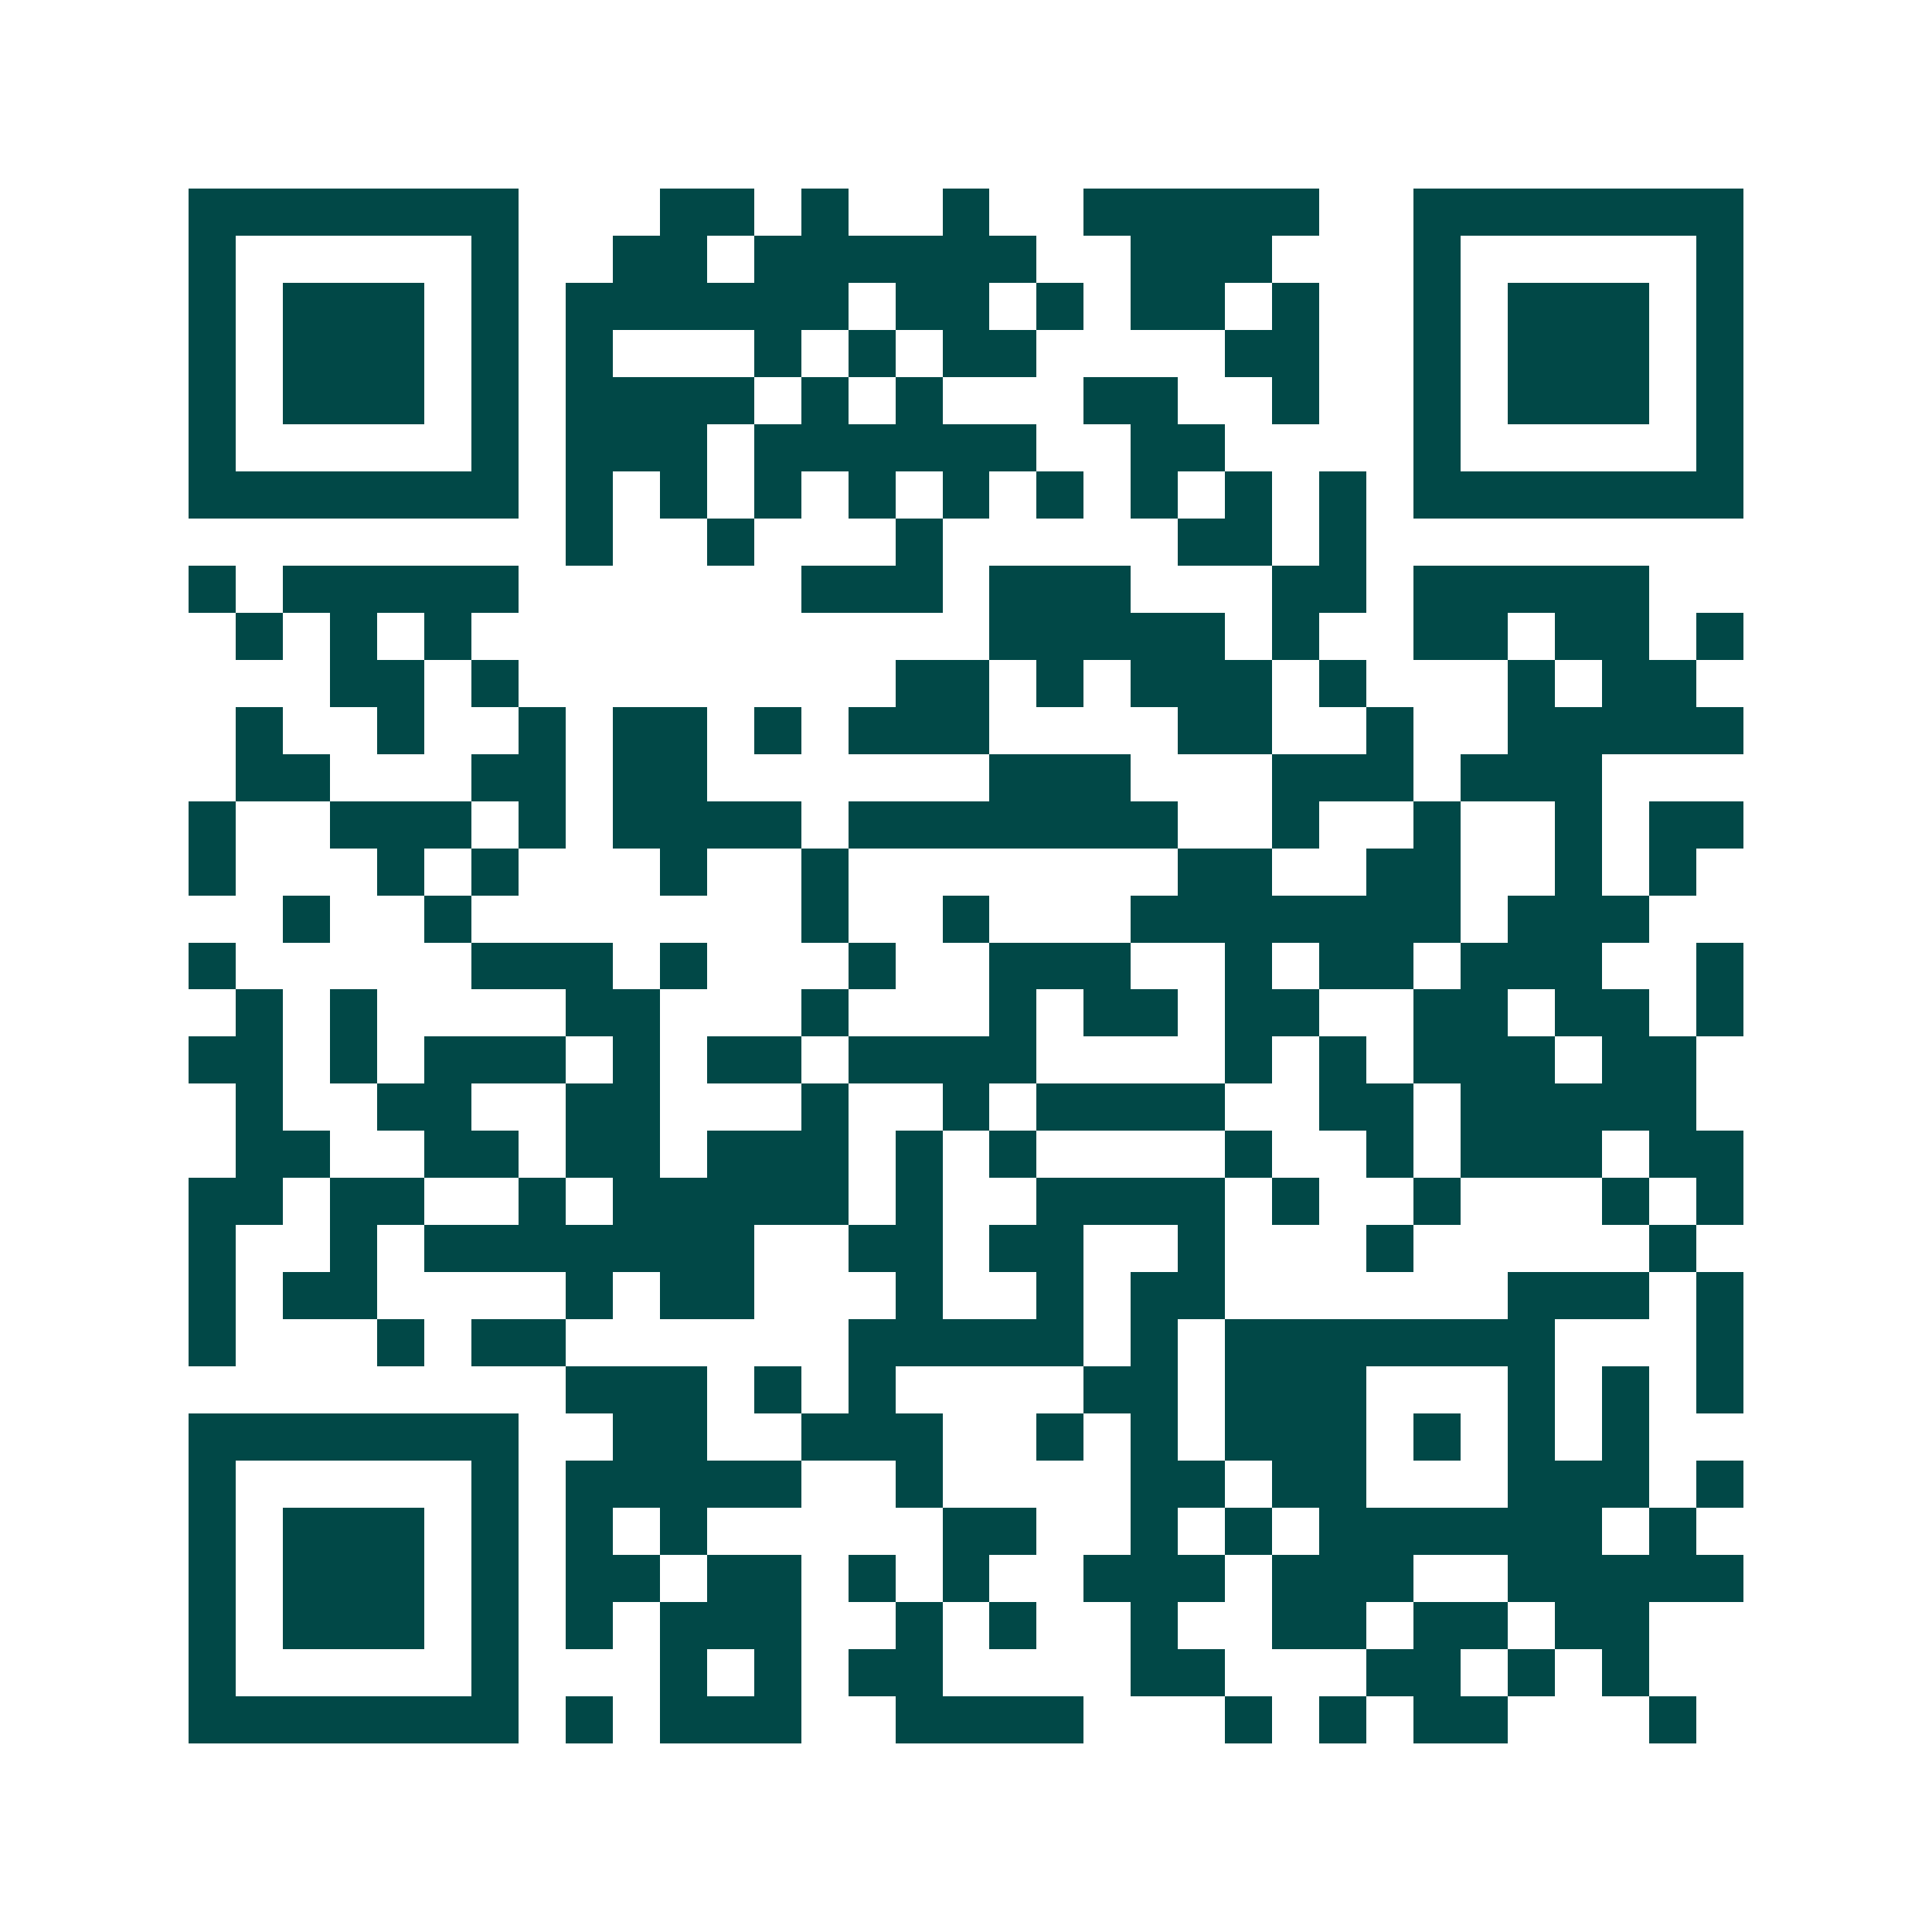 <svg xmlns="http://www.w3.org/2000/svg" width="200" height="200" viewBox="0 0 41 41" shape-rendering="crispEdges"><path fill="#ffffff" d="M0 0h41v41H0z"/><path stroke="#014847" d="M4 4.5h7m3 0h2m1 0h1m2 0h1m2 0h5m2 0h7M4 5.5h1m5 0h1m2 0h2m1 0h6m2 0h3m3 0h1m5 0h1M4 6.5h1m1 0h3m1 0h1m1 0h6m1 0h2m1 0h1m1 0h2m1 0h1m2 0h1m1 0h3m1 0h1M4 7.5h1m1 0h3m1 0h1m1 0h1m3 0h1m1 0h1m1 0h2m4 0h2m2 0h1m1 0h3m1 0h1M4 8.5h1m1 0h3m1 0h1m1 0h4m1 0h1m1 0h1m3 0h2m2 0h1m2 0h1m1 0h3m1 0h1M4 9.5h1m5 0h1m1 0h3m1 0h6m2 0h2m4 0h1m5 0h1M4 10.5h7m1 0h1m1 0h1m1 0h1m1 0h1m1 0h1m1 0h1m1 0h1m1 0h1m1 0h1m1 0h7M12 11.5h1m2 0h1m3 0h1m5 0h2m1 0h1M4 12.5h1m1 0h5m6 0h3m1 0h3m3 0h2m1 0h5M5 13.5h1m1 0h1m1 0h1m11 0h5m1 0h1m2 0h2m1 0h2m1 0h1M7 14.5h2m1 0h1m8 0h2m1 0h1m1 0h3m1 0h1m3 0h1m1 0h2M5 15.5h1m2 0h1m2 0h1m1 0h2m1 0h1m1 0h3m4 0h2m2 0h1m2 0h5M5 16.5h2m3 0h2m1 0h2m6 0h3m3 0h3m1 0h3M4 17.5h1m2 0h3m1 0h1m1 0h4m1 0h7m2 0h1m2 0h1m2 0h1m1 0h2M4 18.5h1m3 0h1m1 0h1m3 0h1m2 0h1m7 0h2m2 0h2m2 0h1m1 0h1M6 19.5h1m2 0h1m7 0h1m2 0h1m3 0h7m1 0h3M4 20.5h1m5 0h3m1 0h1m3 0h1m2 0h3m2 0h1m1 0h2m1 0h3m2 0h1M5 21.5h1m1 0h1m4 0h2m3 0h1m3 0h1m1 0h2m1 0h2m2 0h2m1 0h2m1 0h1M4 22.5h2m1 0h1m1 0h3m1 0h1m1 0h2m1 0h4m4 0h1m1 0h1m1 0h3m1 0h2M5 23.5h1m2 0h2m2 0h2m3 0h1m2 0h1m1 0h4m2 0h2m1 0h5M5 24.5h2m2 0h2m1 0h2m1 0h3m1 0h1m1 0h1m4 0h1m2 0h1m1 0h3m1 0h2M4 25.5h2m1 0h2m2 0h1m1 0h5m1 0h1m2 0h4m1 0h1m2 0h1m3 0h1m1 0h1M4 26.5h1m2 0h1m1 0h7m2 0h2m1 0h2m2 0h1m3 0h1m5 0h1M4 27.5h1m1 0h2m4 0h1m1 0h2m3 0h1m2 0h1m1 0h2m6 0h3m1 0h1M4 28.5h1m3 0h1m1 0h2m6 0h5m1 0h1m1 0h7m3 0h1M12 29.5h3m1 0h1m1 0h1m4 0h2m1 0h3m3 0h1m1 0h1m1 0h1M4 30.5h7m2 0h2m2 0h3m2 0h1m1 0h1m1 0h3m1 0h1m1 0h1m1 0h1M4 31.5h1m5 0h1m1 0h5m2 0h1m4 0h2m1 0h2m3 0h3m1 0h1M4 32.5h1m1 0h3m1 0h1m1 0h1m1 0h1m5 0h2m2 0h1m1 0h1m1 0h6m1 0h1M4 33.5h1m1 0h3m1 0h1m1 0h2m1 0h2m1 0h1m1 0h1m2 0h3m1 0h3m2 0h5M4 34.5h1m1 0h3m1 0h1m1 0h1m1 0h3m2 0h1m1 0h1m2 0h1m2 0h2m1 0h2m1 0h2M4 35.5h1m5 0h1m3 0h1m1 0h1m1 0h2m4 0h2m3 0h2m1 0h1m1 0h1M4 36.5h7m1 0h1m1 0h3m2 0h4m3 0h1m1 0h1m1 0h2m3 0h1"/></svg>
